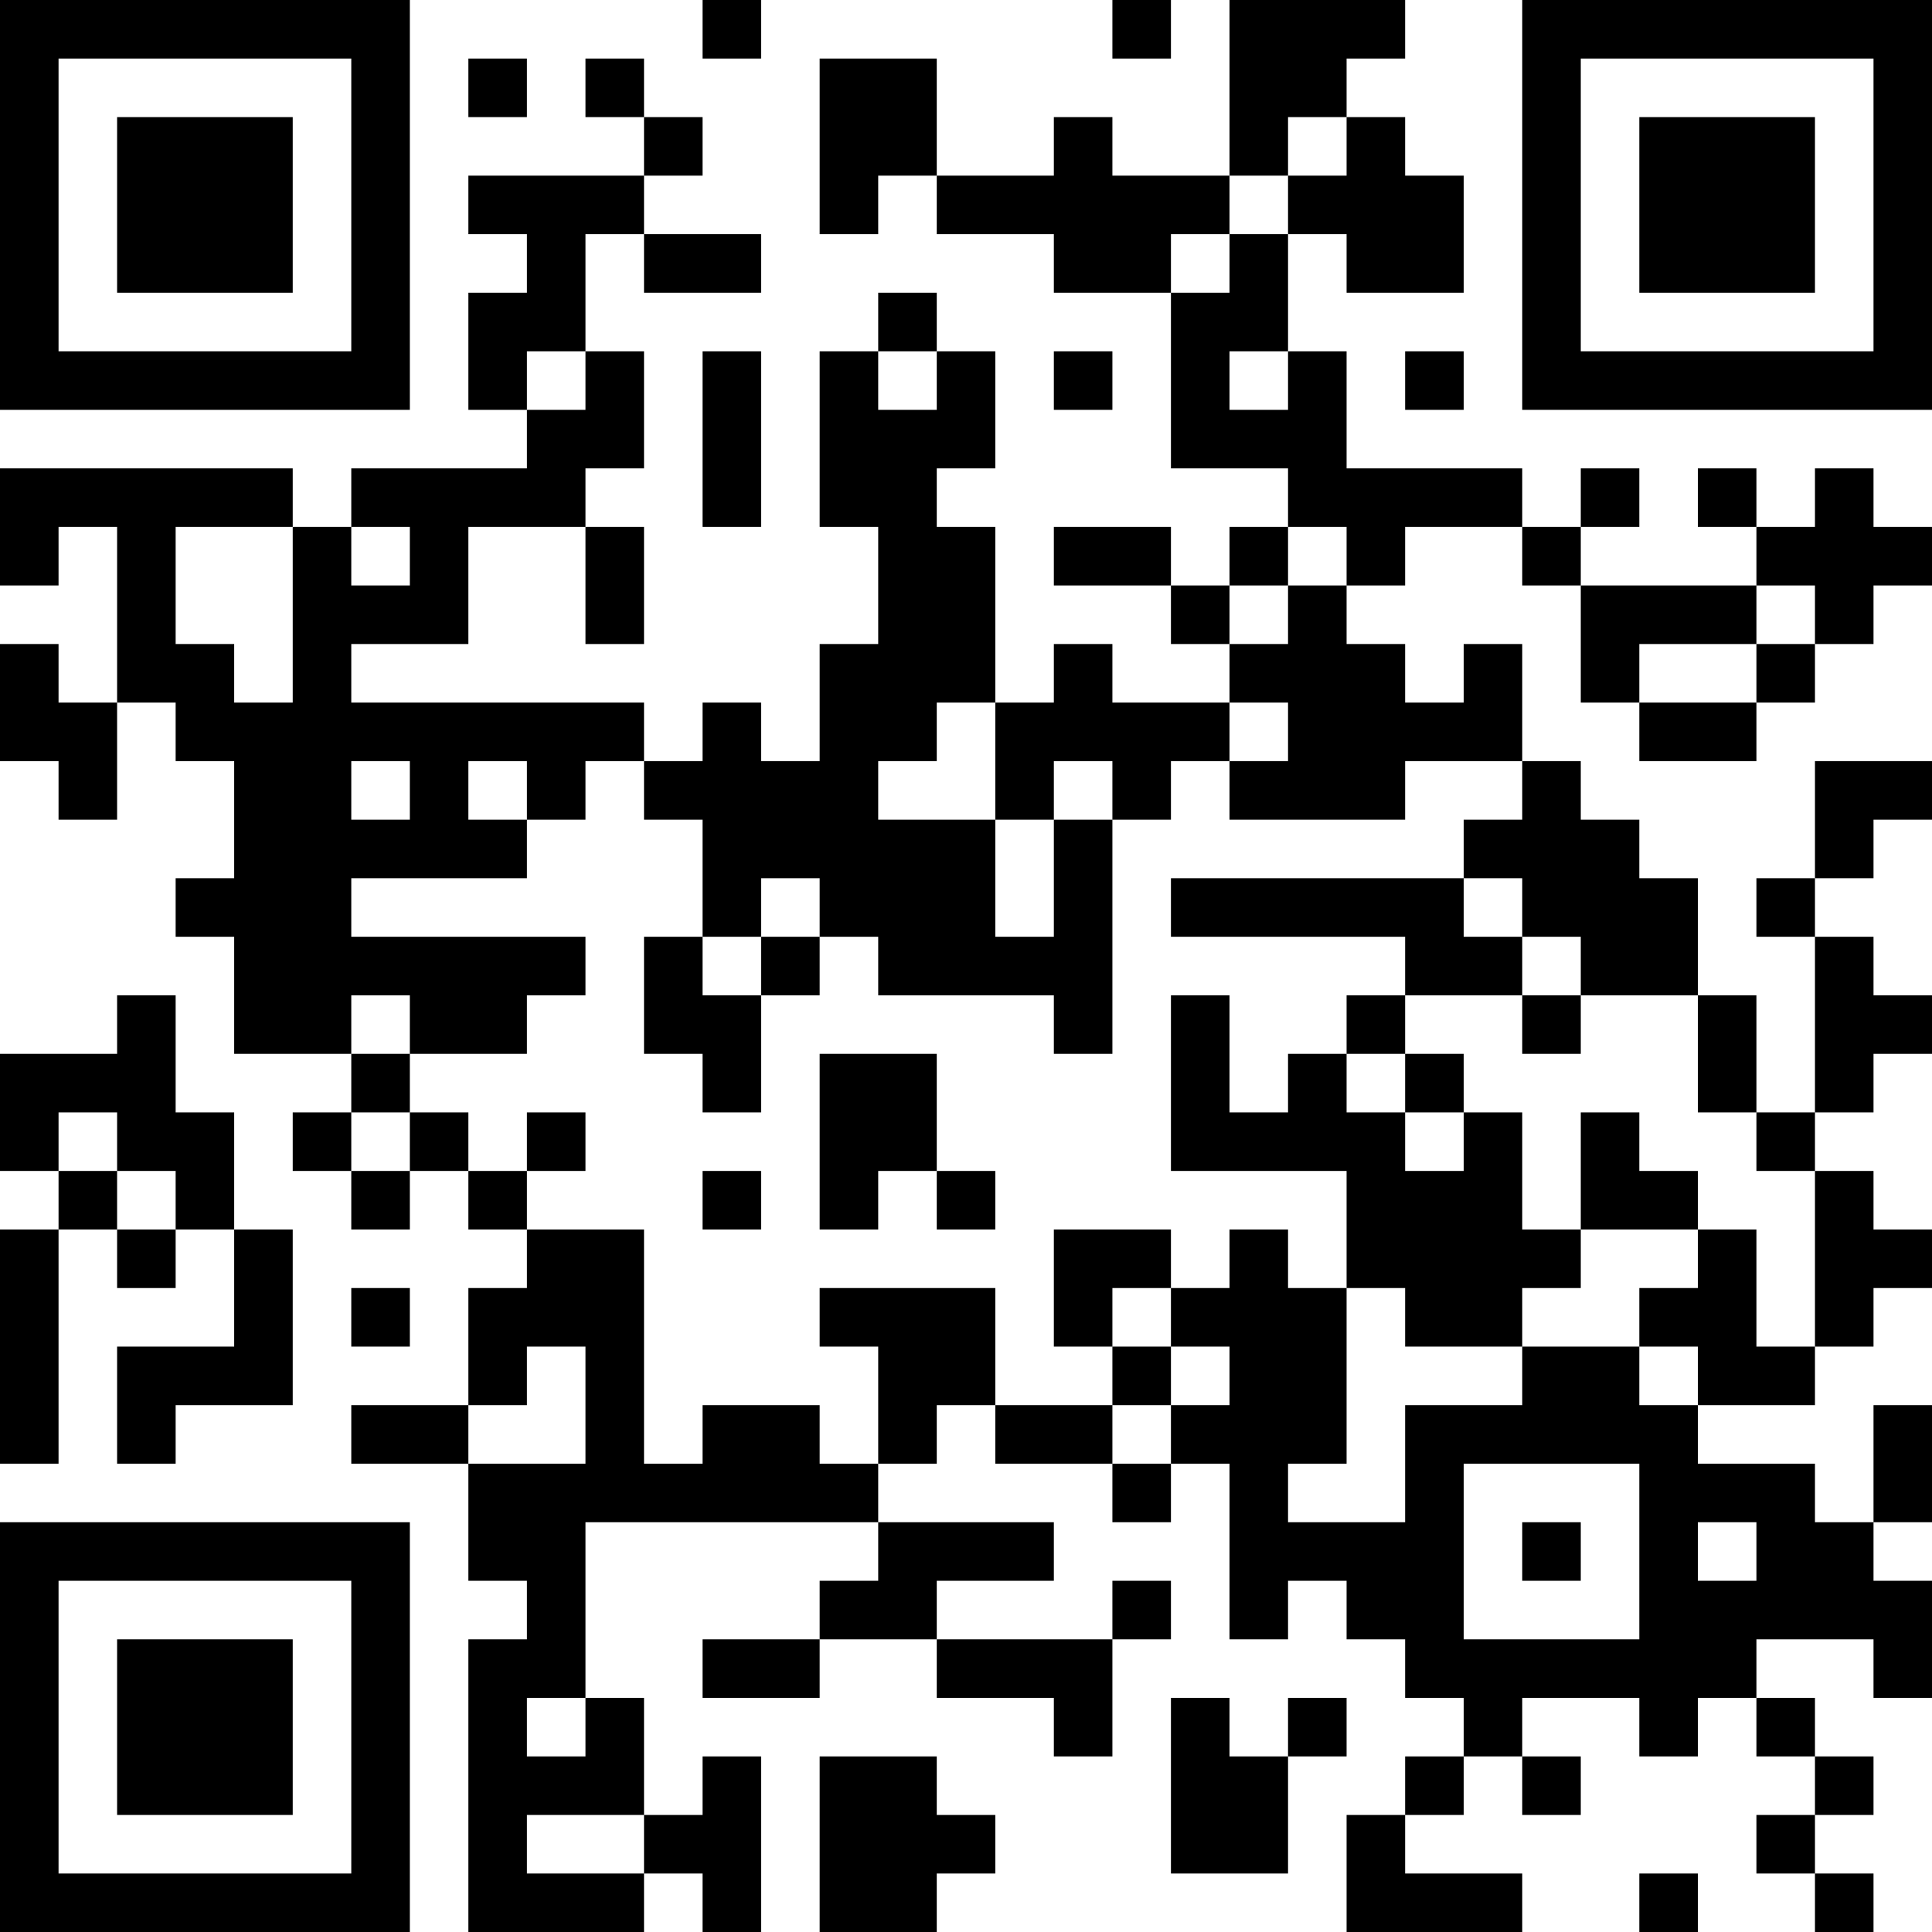 <?xml version="1.0" encoding="UTF-8"?>
<svg xmlns="http://www.w3.org/2000/svg" version="1.1" width="250" height="250" viewBox="0 0 250 250"><rect x="0" y="0" width="250" height="250" fill="#ffffff"/><g transform="scale(7.576)"><g transform="translate(0,0)"><path fill-rule="evenodd" d="M12 0L12 1L13 1L13 0ZM19 0L19 1L20 1L20 0ZM21 0L21 3L19 3L19 2L18 2L18 3L16 3L16 1L14 1L14 4L15 4L15 3L16 3L16 4L18 4L18 5L20 5L20 8L22 8L22 9L21 9L21 10L20 10L20 9L18 9L18 10L20 10L20 11L21 11L21 12L19 12L19 11L18 11L18 12L17 12L17 9L16 9L16 8L17 8L17 6L16 6L16 5L15 5L15 6L14 6L14 9L15 9L15 11L14 11L14 13L13 13L13 12L12 12L12 13L11 13L11 12L6 12L6 11L8 11L8 9L10 9L10 11L11 11L11 9L10 9L10 8L11 8L11 6L10 6L10 4L11 4L11 5L13 5L13 4L11 4L11 3L12 3L12 2L11 2L11 1L10 1L10 2L11 2L11 3L8 3L8 4L9 4L9 5L8 5L8 7L9 7L9 8L6 8L6 9L5 9L5 8L0 8L0 10L1 10L1 9L2 9L2 12L1 12L1 11L0 11L0 13L1 13L1 14L2 14L2 12L3 12L3 13L4 13L4 15L3 15L3 16L4 16L4 18L6 18L6 19L5 19L5 20L6 20L6 21L7 21L7 20L8 20L8 21L9 21L9 22L8 22L8 24L6 24L6 25L8 25L8 27L9 27L9 28L8 28L8 33L11 33L11 32L12 32L12 33L13 33L13 30L12 30L12 31L11 31L11 29L10 29L10 26L15 26L15 27L14 27L14 28L12 28L12 29L14 29L14 28L16 28L16 29L18 29L18 30L19 30L19 28L20 28L20 27L19 27L19 28L16 28L16 27L18 27L18 26L15 26L15 25L16 25L16 24L17 24L17 25L19 25L19 26L20 26L20 25L21 25L21 28L22 28L22 27L23 27L23 28L24 28L24 29L25 29L25 30L24 30L24 31L23 31L23 33L26 33L26 32L24 32L24 31L25 31L25 30L26 30L26 31L27 31L27 30L26 30L26 29L28 29L28 30L29 30L29 29L30 29L30 30L31 30L31 31L30 31L30 32L31 32L31 33L32 33L32 32L31 32L31 31L32 31L32 30L31 30L31 29L30 29L30 28L32 28L32 29L33 29L33 27L32 27L32 26L33 26L33 24L32 24L32 26L31 26L31 25L29 25L29 24L31 24L31 23L32 23L32 22L33 22L33 21L32 21L32 20L31 20L31 19L32 19L32 18L33 18L33 17L32 17L32 16L31 16L31 15L32 15L32 14L33 14L33 13L31 13L31 15L30 15L30 16L31 16L31 19L30 19L30 17L29 17L29 15L28 15L28 14L27 14L27 13L26 13L26 11L25 11L25 12L24 12L24 11L23 11L23 10L24 10L24 9L26 9L26 10L27 10L27 12L28 12L28 13L30 13L30 12L31 12L31 11L32 11L32 10L33 10L33 9L32 9L32 8L31 8L31 9L30 9L30 8L29 8L29 9L30 9L30 10L27 10L27 9L28 9L28 8L27 8L27 9L26 9L26 8L23 8L23 6L22 6L22 4L23 4L23 5L25 5L25 3L24 3L24 2L23 2L23 1L24 1L24 0ZM8 1L8 2L9 2L9 1ZM22 2L22 3L21 3L21 4L20 4L20 5L21 5L21 4L22 4L22 3L23 3L23 2ZM9 6L9 7L10 7L10 6ZM12 6L12 9L13 9L13 6ZM15 6L15 7L16 7L16 6ZM18 6L18 7L19 7L19 6ZM21 6L21 7L22 7L22 6ZM24 6L24 7L25 7L25 6ZM3 9L3 11L4 11L4 12L5 12L5 9ZM6 9L6 10L7 10L7 9ZM22 9L22 10L21 10L21 11L22 11L22 10L23 10L23 9ZM30 10L30 11L28 11L28 12L30 12L30 11L31 11L31 10ZM16 12L16 13L15 13L15 14L17 14L17 16L18 16L18 14L19 14L19 18L18 18L18 17L15 17L15 16L14 16L14 15L13 15L13 16L12 16L12 14L11 14L11 13L10 13L10 14L9 14L9 13L8 13L8 14L9 14L9 15L6 15L6 16L10 16L10 17L9 17L9 18L7 18L7 17L6 17L6 18L7 18L7 19L6 19L6 20L7 20L7 19L8 19L8 20L9 20L9 21L11 21L11 25L12 25L12 24L14 24L14 25L15 25L15 23L14 23L14 22L17 22L17 24L19 24L19 25L20 25L20 24L21 24L21 23L20 23L20 22L21 22L21 21L22 21L22 22L23 22L23 25L22 25L22 26L24 26L24 24L26 24L26 23L28 23L28 24L29 24L29 23L28 23L28 22L29 22L29 21L30 21L30 23L31 23L31 20L30 20L30 19L29 19L29 17L27 17L27 16L26 16L26 15L25 15L25 14L26 14L26 13L24 13L24 14L21 14L21 13L22 13L22 12L21 12L21 13L20 13L20 14L19 14L19 13L18 13L18 14L17 14L17 12ZM6 13L6 14L7 14L7 13ZM20 15L20 16L24 16L24 17L23 17L23 18L22 18L22 19L21 19L21 17L20 17L20 20L23 20L23 22L24 22L24 23L26 23L26 22L27 22L27 21L29 21L29 20L28 20L28 19L27 19L27 21L26 21L26 19L25 19L25 18L24 18L24 17L26 17L26 18L27 18L27 17L26 17L26 16L25 16L25 15ZM11 16L11 18L12 18L12 19L13 19L13 17L14 17L14 16L13 16L13 17L12 17L12 16ZM2 17L2 18L0 18L0 20L1 20L1 21L0 21L0 25L1 25L1 21L2 21L2 22L3 22L3 21L4 21L4 23L2 23L2 25L3 25L3 24L5 24L5 21L4 21L4 19L3 19L3 17ZM14 18L14 21L15 21L15 20L16 20L16 21L17 21L17 20L16 20L16 18ZM23 18L23 19L24 19L24 20L25 20L25 19L24 19L24 18ZM1 19L1 20L2 20L2 21L3 21L3 20L2 20L2 19ZM9 19L9 20L10 20L10 19ZM12 20L12 21L13 21L13 20ZM18 21L18 23L19 23L19 24L20 24L20 23L19 23L19 22L20 22L20 21ZM6 22L6 23L7 23L7 22ZM9 23L9 24L8 24L8 25L10 25L10 23ZM25 25L25 28L28 28L28 25ZM26 26L26 27L27 27L27 26ZM29 26L29 27L30 27L30 26ZM9 29L9 30L10 30L10 29ZM20 29L20 32L22 32L22 30L23 30L23 29L22 29L22 30L21 30L21 29ZM14 30L14 33L16 33L16 32L17 32L17 31L16 31L16 30ZM9 31L9 32L11 32L11 31ZM28 32L28 33L29 33L29 32ZM0 0L0 7L7 7L7 0ZM1 1L1 6L6 6L6 1ZM2 2L2 5L5 5L5 2ZM26 0L26 7L33 7L33 0ZM27 1L27 6L32 6L32 1ZM28 2L28 5L31 5L31 2ZM0 26L0 33L7 33L7 26ZM1 27L1 32L6 32L6 27ZM2 28L2 31L5 31L5 28Z" fill="#000000"/></g></g></svg>
